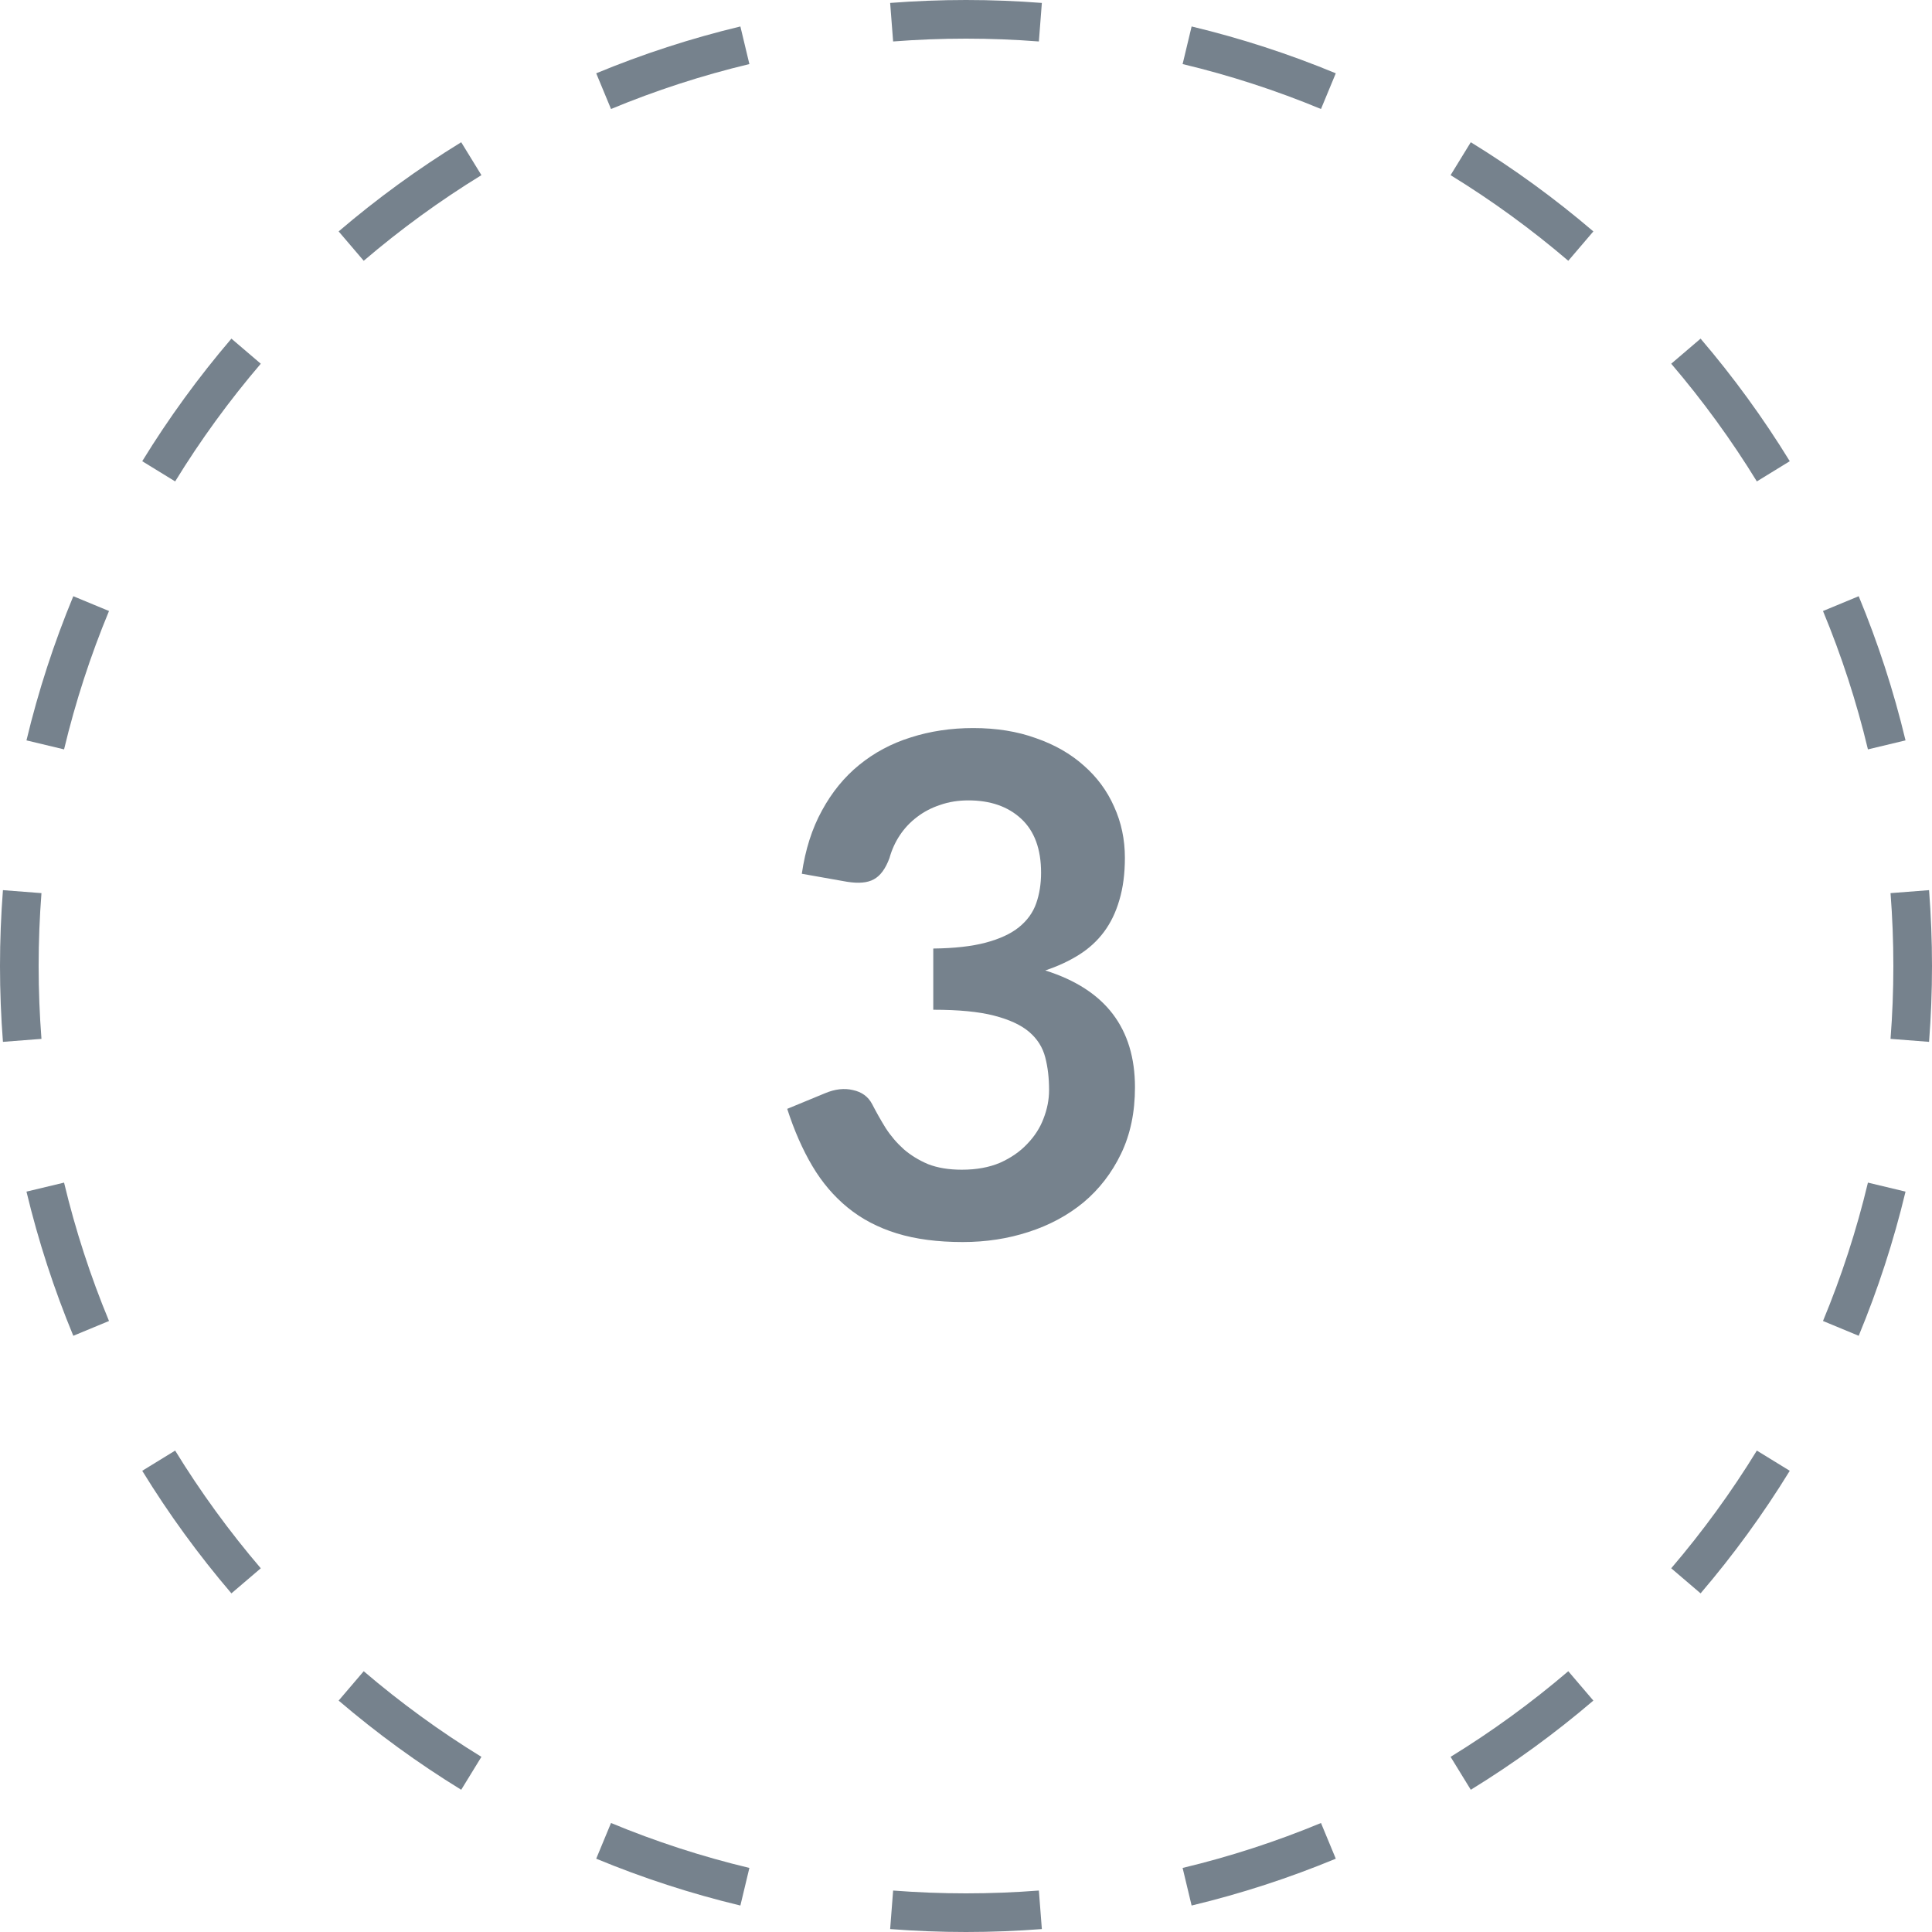 <?xml version="1.0" encoding="UTF-8"?> <svg xmlns="http://www.w3.org/2000/svg" width="50" height="50" viewBox="0 0 50 50" fill="none"> <path fill-rule="evenodd" clip-rule="evenodd" d="M49.924 26.963L48.927 26.886C48.975 26.264 49 25.635 49 25C49 24.365 48.975 23.736 48.927 23.114L49.924 23.037C49.974 23.684 50 24.339 50 25C50 25.661 49.974 26.316 49.924 26.963ZM49.315 19.161L48.342 19.394C48.047 18.161 47.657 16.965 47.179 15.813L48.103 15.43C48.6 16.63 49.007 17.876 49.315 19.161ZM46.319 11.936L45.467 12.459C44.808 11.385 44.066 10.367 43.251 9.413L44.011 8.764C44.86 9.757 45.632 10.817 46.319 11.936ZM41.236 5.989L40.587 6.749C39.633 5.934 38.615 5.192 37.541 4.533L38.064 3.681C39.183 4.368 40.243 5.14 41.236 5.989ZM34.57 1.897L34.187 2.821C33.035 2.343 31.839 1.953 30.606 1.658L30.839 0.685C32.124 0.993 33.37 1.4 34.57 1.897ZM26.963 0.076L26.886 1.073C26.264 1.025 25.635 1 25 1C24.365 1 23.736 1.025 23.114 1.073L23.037 0.076C23.684 0.026 24.339 0 25 0C25.661 0 26.316 0.026 26.963 0.076ZM19.161 0.685L19.394 1.658C18.161 1.953 16.965 2.343 15.813 2.821L15.43 1.897C16.63 1.4 17.876 0.993 19.161 0.685ZM11.936 3.681L12.459 4.533C11.385 5.192 10.367 5.934 9.413 6.749L8.764 5.989C9.757 5.14 10.817 4.368 11.936 3.681ZM5.989 8.764L6.749 9.413C5.934 10.367 5.192 11.385 4.533 12.459L3.681 11.936C4.368 10.817 5.14 9.757 5.989 8.764ZM1.897 15.43L2.821 15.813C2.343 16.965 1.953 18.161 1.658 19.394L0.685 19.161C0.993 17.876 1.4 16.63 1.897 15.43ZM0.076 23.037C0.026 23.684 0 24.339 0 25C0 25.661 0.026 26.316 0.076 26.963L1.073 26.886C1.025 26.264 1 25.635 1 25C1 24.365 1.025 23.736 1.073 23.114L0.076 23.037ZM0.685 30.839L1.658 30.606C1.953 31.839 2.343 33.035 2.821 34.187L1.897 34.57C1.4 33.37 0.993 32.124 0.685 30.839ZM3.681 38.064L4.533 37.541C5.192 38.615 5.934 39.633 6.749 40.587L5.989 41.236C5.14 40.243 4.368 39.183 3.681 38.064ZM8.764 44.011L9.413 43.251C10.367 44.066 11.385 44.808 12.459 45.467L11.936 46.319C10.817 45.632 9.757 44.86 8.764 44.011ZM15.43 48.103L15.813 47.179C16.965 47.657 18.161 48.047 19.394 48.342L19.161 49.315C17.876 49.007 16.63 48.6 15.43 48.103ZM23.037 49.924L23.114 48.927C23.736 48.975 24.365 49 25 49C25.635 49 26.264 48.975 26.886 48.927L26.963 49.924C26.316 49.974 25.661 50 25 50C24.339 50 23.684 49.974 23.037 49.924ZM30.839 49.315L30.606 48.342C31.839 48.047 33.035 47.657 34.187 47.179L34.57 48.103C33.37 48.6 32.124 49.007 30.839 49.315ZM38.064 46.319L37.541 45.467C38.615 44.808 39.633 44.066 40.587 43.251L41.236 44.011C40.243 44.86 39.183 45.632 38.064 46.319ZM44.011 41.236L43.251 40.587C44.066 39.633 44.808 38.615 45.467 37.541L46.319 38.064C45.632 39.183 44.86 40.243 44.011 41.236ZM48.103 34.57L47.179 34.187C47.657 33.035 48.047 31.839 48.342 30.606L49.315 30.839C49.007 32.124 48.6 33.37 48.103 34.57Z" fill="#76828D"></path> <path d="M20.751 22.613C20.841 21.989 21.015 21.443 21.273 20.975C21.531 20.501 21.852 20.108 22.236 19.796C22.626 19.478 23.07 19.241 23.568 19.085C24.072 18.923 24.612 18.842 25.188 18.842C25.788 18.842 26.328 18.929 26.808 19.103C27.294 19.271 27.708 19.508 28.05 19.814C28.392 20.114 28.653 20.468 28.833 20.876C29.019 21.284 29.112 21.725 29.112 22.199C29.112 22.613 29.064 22.979 28.968 23.297C28.878 23.609 28.746 23.882 28.572 24.116C28.398 24.35 28.182 24.548 27.924 24.71C27.666 24.872 27.375 25.007 27.051 25.115C27.831 25.361 28.413 25.736 28.797 26.24C29.181 26.744 29.373 27.377 29.373 28.139C29.373 28.787 29.253 29.36 29.013 29.858C28.773 30.356 28.449 30.776 28.041 31.118C27.633 31.454 27.159 31.709 26.619 31.883C26.085 32.057 25.518 32.144 24.918 32.144C24.264 32.144 23.694 32.069 23.208 31.919C22.722 31.769 22.299 31.547 21.939 31.253C21.579 30.959 21.273 30.599 21.021 30.173C20.769 29.747 20.553 29.255 20.373 28.697L21.354 28.292C21.612 28.184 21.852 28.157 22.074 28.211C22.302 28.259 22.467 28.379 22.569 28.571C22.677 28.781 22.794 28.988 22.92 29.192C23.052 29.396 23.208 29.579 23.388 29.741C23.568 29.897 23.778 30.026 24.018 30.128C24.264 30.224 24.555 30.272 24.891 30.272C25.269 30.272 25.599 30.212 25.881 30.092C26.163 29.966 26.397 29.804 26.583 29.606C26.775 29.408 26.916 29.189 27.006 28.949C27.102 28.703 27.15 28.457 27.15 28.211C27.15 27.899 27.117 27.617 27.051 27.365C26.985 27.107 26.847 26.888 26.637 26.708C26.427 26.528 26.124 26.387 25.728 26.285C25.338 26.183 24.813 26.132 24.153 26.132V24.548C24.699 24.542 25.152 24.491 25.512 24.395C25.872 24.299 26.157 24.167 26.367 23.999C26.583 23.825 26.733 23.618 26.817 23.378C26.901 23.138 26.943 22.874 26.943 22.586C26.943 21.974 26.772 21.509 26.43 21.191C26.088 20.873 25.632 20.714 25.062 20.714C24.798 20.714 24.555 20.753 24.333 20.831C24.111 20.903 23.91 21.008 23.73 21.146C23.556 21.278 23.409 21.434 23.289 21.614C23.169 21.794 23.079 21.992 23.019 22.208C22.917 22.484 22.782 22.667 22.614 22.757C22.452 22.847 22.221 22.868 21.921 22.82L20.751 22.613Z" fill="#76828D"></path> </svg> 